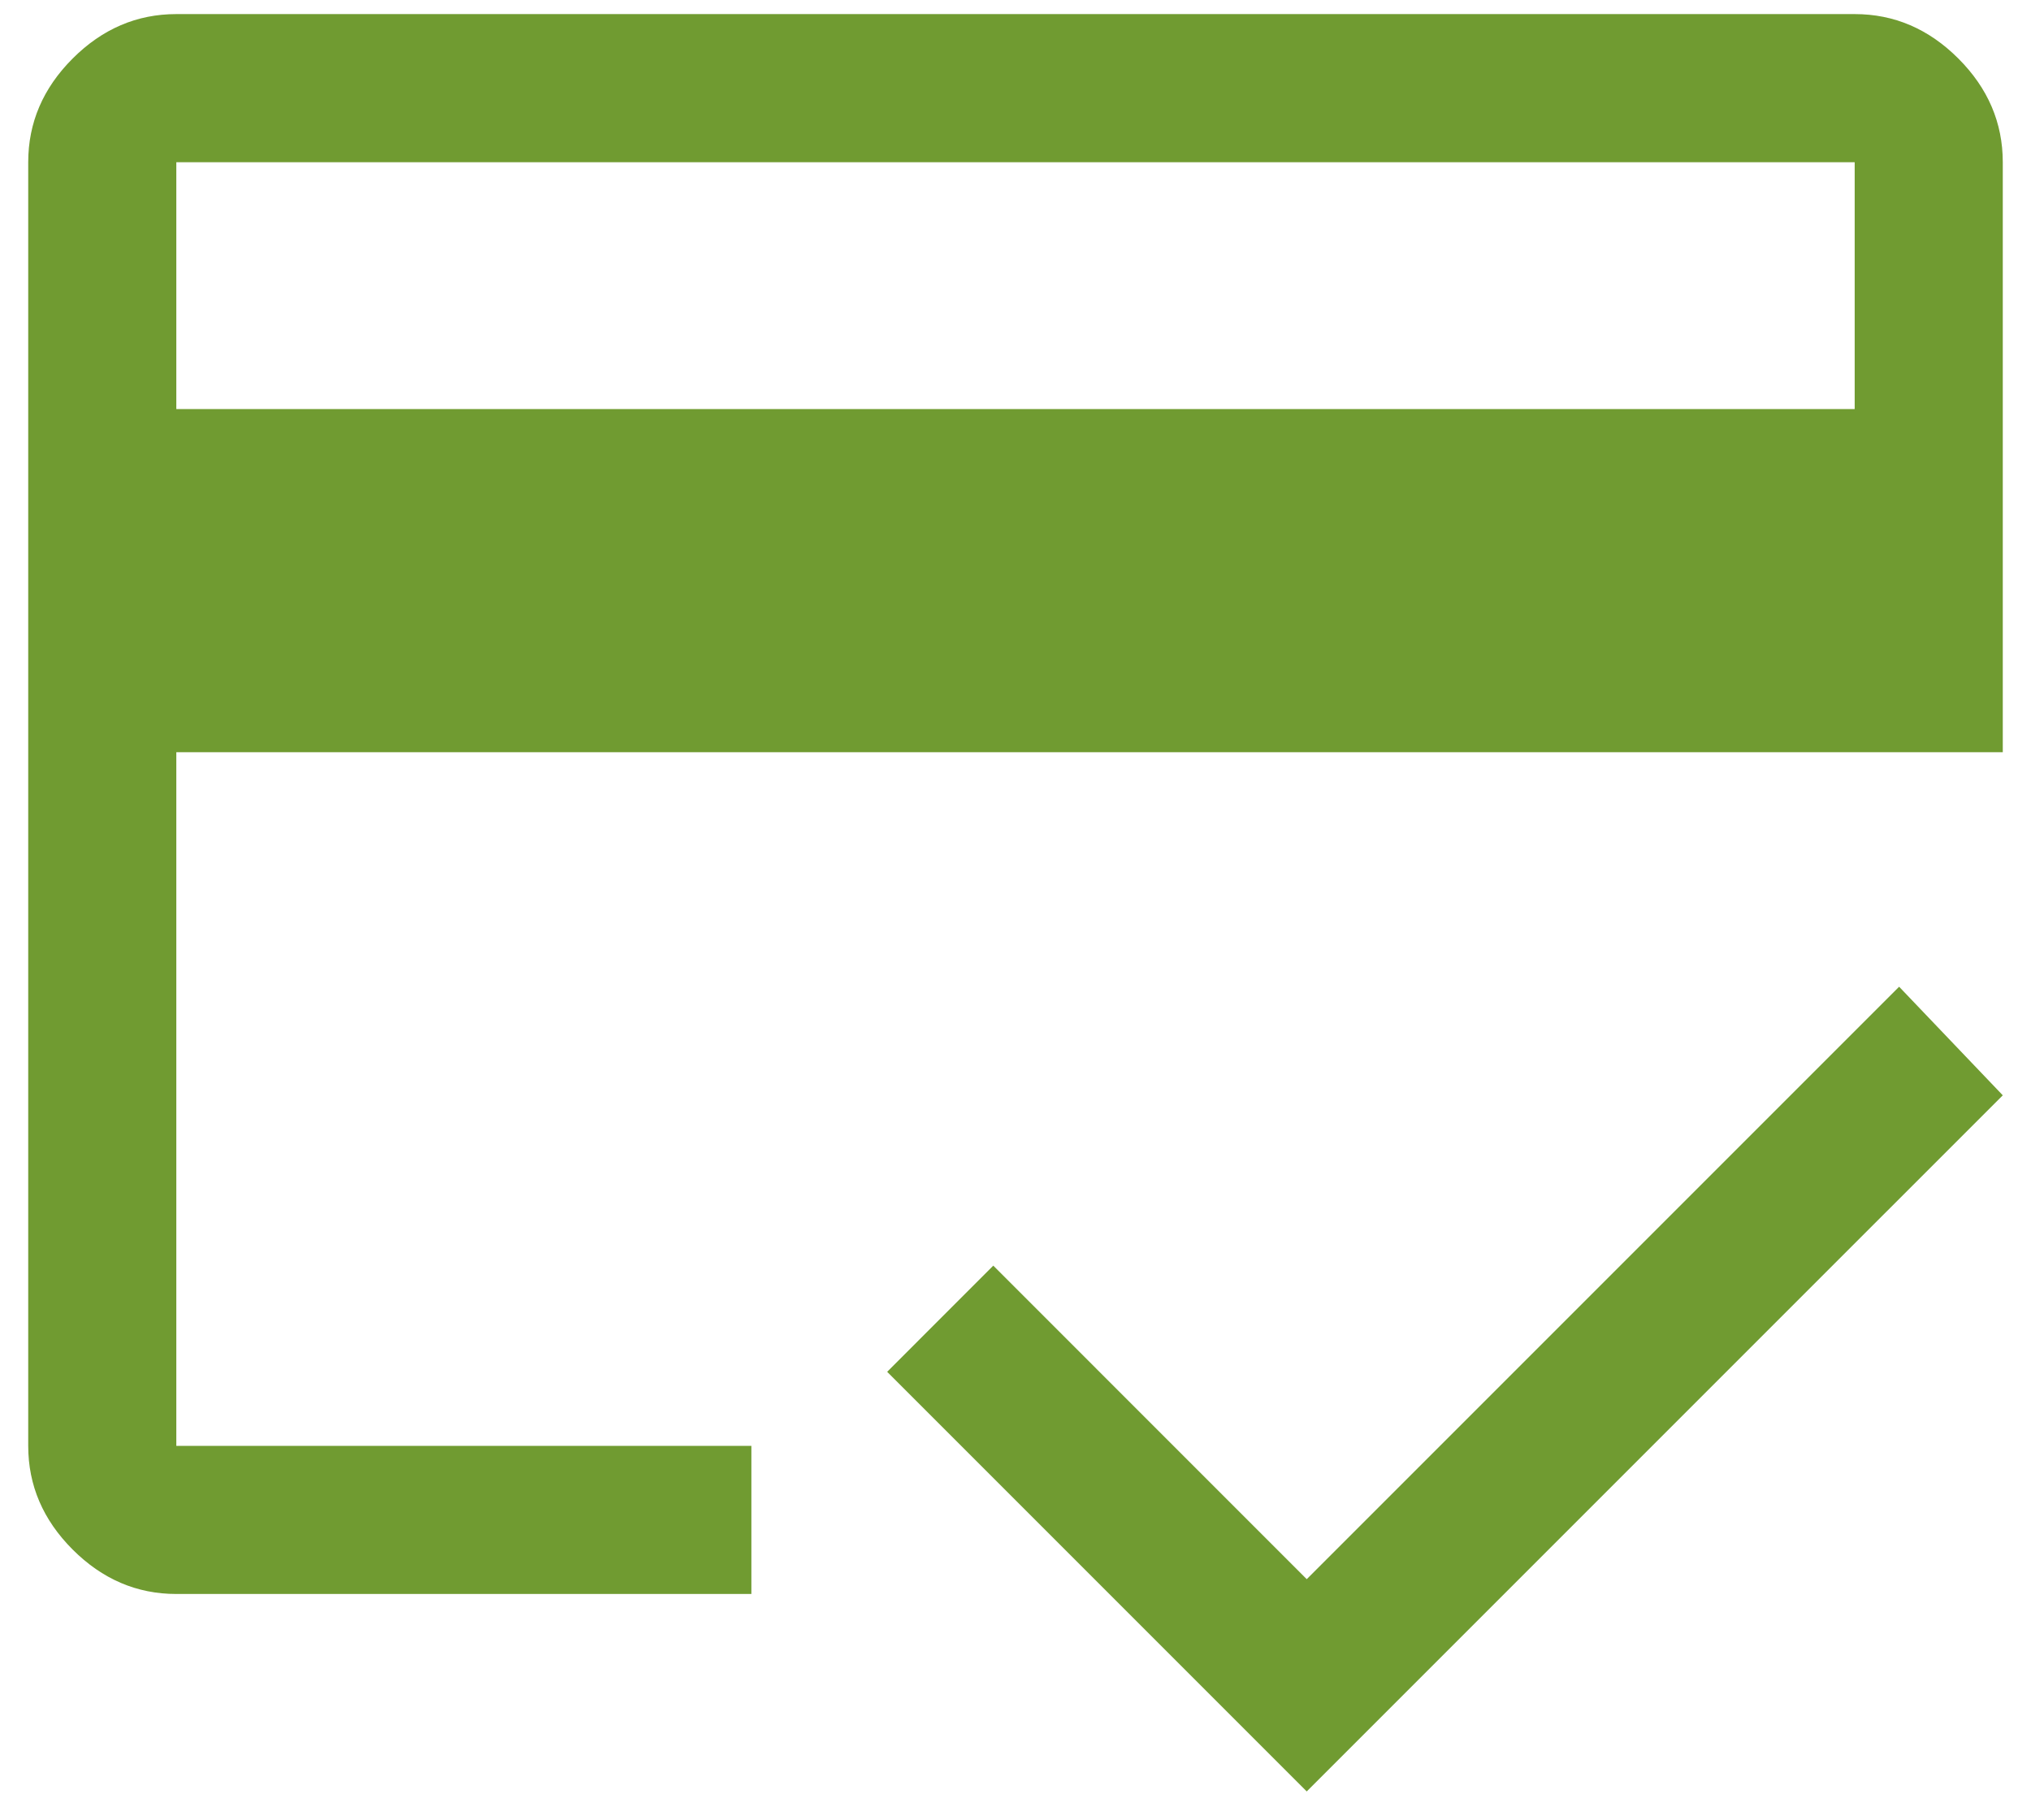 <svg width="48" height="43" viewBox="0 0 48 43" fill="none" xmlns="http://www.w3.org/2000/svg">
<path d="M4.167 9.667H43.833V3.833H4.167V9.667ZM0.667 3.833C0.667 2.9 1.017 2.083 1.717 1.383C2.417 0.683 3.233 0.333 4.167 0.333H43.833C44.767 0.333 45.583 0.683 46.283 1.383C46.983 2.083 47.333 2.9 47.333 3.833V17.775H4.167V34.167H17.758V37.667H4.167C3.233 37.667 2.417 37.317 1.717 36.617C1.017 35.917 0.667 35.1 0.667 34.167V3.833ZM30.883 42.333L20.967 32.417L23.475 29.908L30.883 37.317L44.883 23.317L47.333 25.883L30.883 42.333ZM4.167 3.833V34.167V24.95V32.533V3.833Z" fill="#709B31"/>
</svg>
